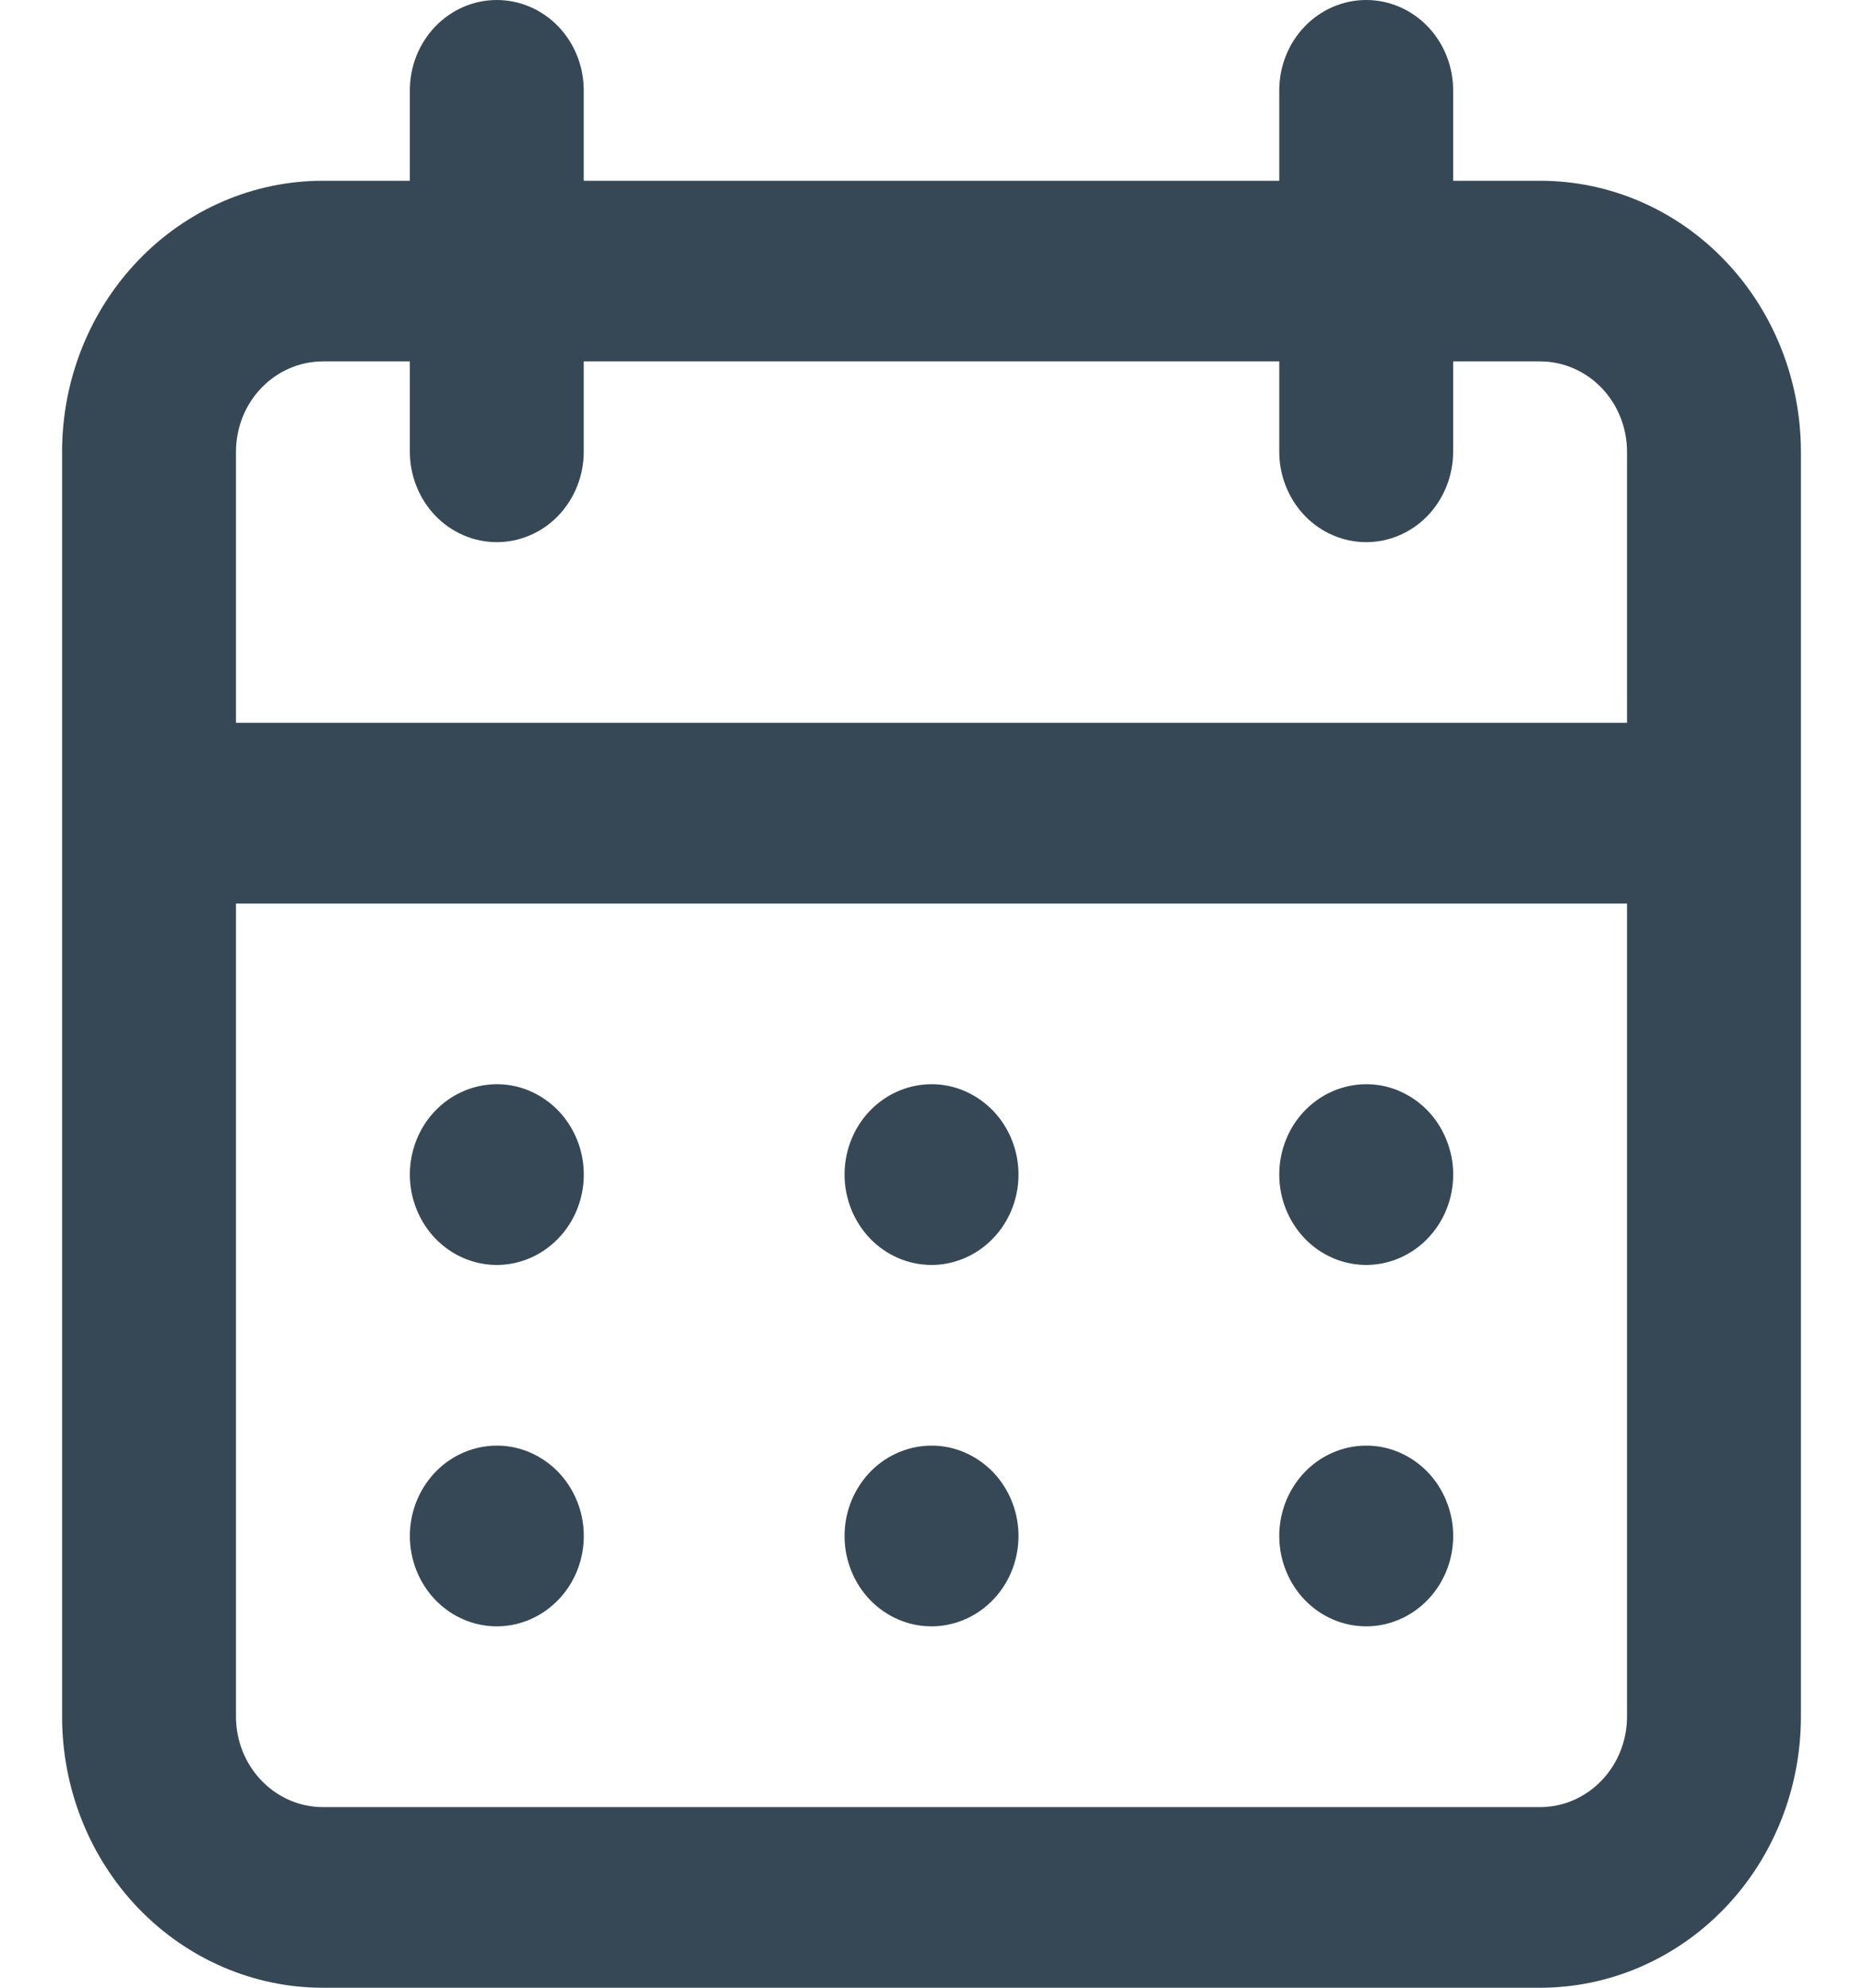 <svg width="15" height="16" viewBox="0 0 15 16" fill="none" xmlns="http://www.w3.org/2000/svg">
<path d="M7.5 13.091C7.638 13.091 7.774 13.048 7.889 12.968C8.004 12.888 8.094 12.775 8.147 12.642C8.2 12.509 8.214 12.363 8.187 12.222C8.16 12.081 8.093 11.951 7.995 11.849C7.897 11.748 7.772 11.678 7.637 11.65C7.501 11.622 7.36 11.637 7.232 11.692C7.104 11.747 6.995 11.84 6.918 11.96C6.841 12.079 6.8 12.22 6.8 12.364C6.8 12.556 6.874 12.742 7.005 12.878C7.136 13.014 7.314 13.091 7.5 13.091ZM11 13.091C11.138 13.091 11.274 13.048 11.389 12.968C11.504 12.888 11.594 12.775 11.647 12.642C11.7 12.509 11.714 12.363 11.687 12.222C11.659 12.081 11.593 11.951 11.495 11.849C11.397 11.748 11.272 11.678 11.137 11.65C11.001 11.622 10.86 11.637 10.732 11.692C10.604 11.747 10.495 11.84 10.418 11.96C10.341 12.079 10.3 12.22 10.3 12.364C10.3 12.556 10.374 12.742 10.505 12.878C10.636 13.014 10.814 13.091 11 13.091ZM11 10.182C11.138 10.182 11.274 10.139 11.389 10.059C11.504 9.979 11.594 9.866 11.647 9.733C11.7 9.6 11.714 9.454 11.687 9.313C11.659 9.172 11.593 9.042 11.495 8.94C11.397 8.839 11.272 8.769 11.137 8.741C11.001 8.713 10.86 8.728 10.732 8.783C10.604 8.838 10.495 8.931 10.418 9.05C10.341 9.17 10.3 9.311 10.3 9.455C10.3 9.647 10.374 9.832 10.505 9.969C10.636 10.105 10.814 10.182 11 10.182ZM7.5 10.182C7.638 10.182 7.774 10.139 7.889 10.059C8.004 9.979 8.094 9.866 8.147 9.733C8.2 9.6 8.214 9.454 8.187 9.313C8.16 9.172 8.093 9.042 7.995 8.94C7.897 8.839 7.772 8.769 7.637 8.741C7.501 8.713 7.36 8.728 7.232 8.783C7.104 8.838 6.995 8.931 6.918 9.05C6.841 9.17 6.8 9.311 6.8 9.455C6.8 9.647 6.874 9.832 7.005 9.969C7.136 10.105 7.314 10.182 7.5 10.182ZM12.4 1.455H11.7V0.727C11.7 0.534 11.626 0.349 11.495 0.213C11.364 0.077 11.186 0 11 0C10.814 0 10.636 0.077 10.505 0.213C10.374 0.349 10.3 0.534 10.3 0.727V1.455H4.7V0.727C4.7 0.534 4.626 0.349 4.495 0.213C4.364 0.077 4.186 0 4 0C3.814 0 3.636 0.077 3.505 0.213C3.374 0.349 3.3 0.534 3.3 0.727V1.455H2.6C2.043 1.455 1.509 1.684 1.115 2.094C0.721 2.503 0.5 3.058 0.5 3.636V13.818C0.5 14.397 0.721 14.952 1.115 15.361C1.509 15.77 2.043 16 2.6 16H12.4C12.957 16 13.491 15.77 13.885 15.361C14.279 14.952 14.5 14.397 14.5 13.818V3.636C14.5 3.058 14.279 2.503 13.885 2.094C13.491 1.684 12.957 1.455 12.4 1.455ZM13.1 13.818C13.1 14.011 13.026 14.196 12.895 14.332C12.764 14.469 12.586 14.546 12.4 14.546H2.6C2.414 14.546 2.236 14.469 2.105 14.332C1.974 14.196 1.9 14.011 1.9 13.818V7.273H13.1V13.818ZM13.1 5.818H1.9V3.636C1.9 3.443 1.974 3.258 2.105 3.122C2.236 2.986 2.414 2.909 2.6 2.909H3.3V3.636C3.3 3.829 3.374 4.014 3.505 4.151C3.636 4.287 3.814 4.364 4 4.364C4.186 4.364 4.364 4.287 4.495 4.151C4.626 4.014 4.7 3.829 4.7 3.636V2.909H10.3V3.636C10.3 3.829 10.374 4.014 10.505 4.151C10.636 4.287 10.814 4.364 11 4.364C11.186 4.364 11.364 4.287 11.495 4.151C11.626 4.014 11.7 3.829 11.7 3.636V2.909H12.4C12.586 2.909 12.764 2.986 12.895 3.122C13.026 3.258 13.1 3.443 13.1 3.636V5.818ZM4 10.182C4.138 10.182 4.274 10.139 4.389 10.059C4.504 9.979 4.594 9.866 4.647 9.733C4.7 9.6 4.714 9.454 4.687 9.313C4.66 9.172 4.593 9.042 4.495 8.94C4.397 8.839 4.272 8.769 4.137 8.741C4.001 8.713 3.86 8.728 3.732 8.783C3.604 8.838 3.495 8.931 3.418 9.05C3.341 9.17 3.3 9.311 3.3 9.455C3.3 9.647 3.374 9.832 3.505 9.969C3.636 10.105 3.814 10.182 4 10.182ZM4 13.091C4.138 13.091 4.274 13.048 4.389 12.968C4.504 12.888 4.594 12.775 4.647 12.642C4.7 12.509 4.714 12.363 4.687 12.222C4.66 12.081 4.593 11.951 4.495 11.849C4.397 11.748 4.272 11.678 4.137 11.65C4.001 11.622 3.86 11.637 3.732 11.692C3.604 11.747 3.495 11.84 3.418 11.96C3.341 12.079 3.3 12.22 3.3 12.364C3.3 12.556 3.374 12.742 3.505 12.878C3.636 13.014 3.814 13.091 4 13.091Z" fill="#364856"/>
</svg>

